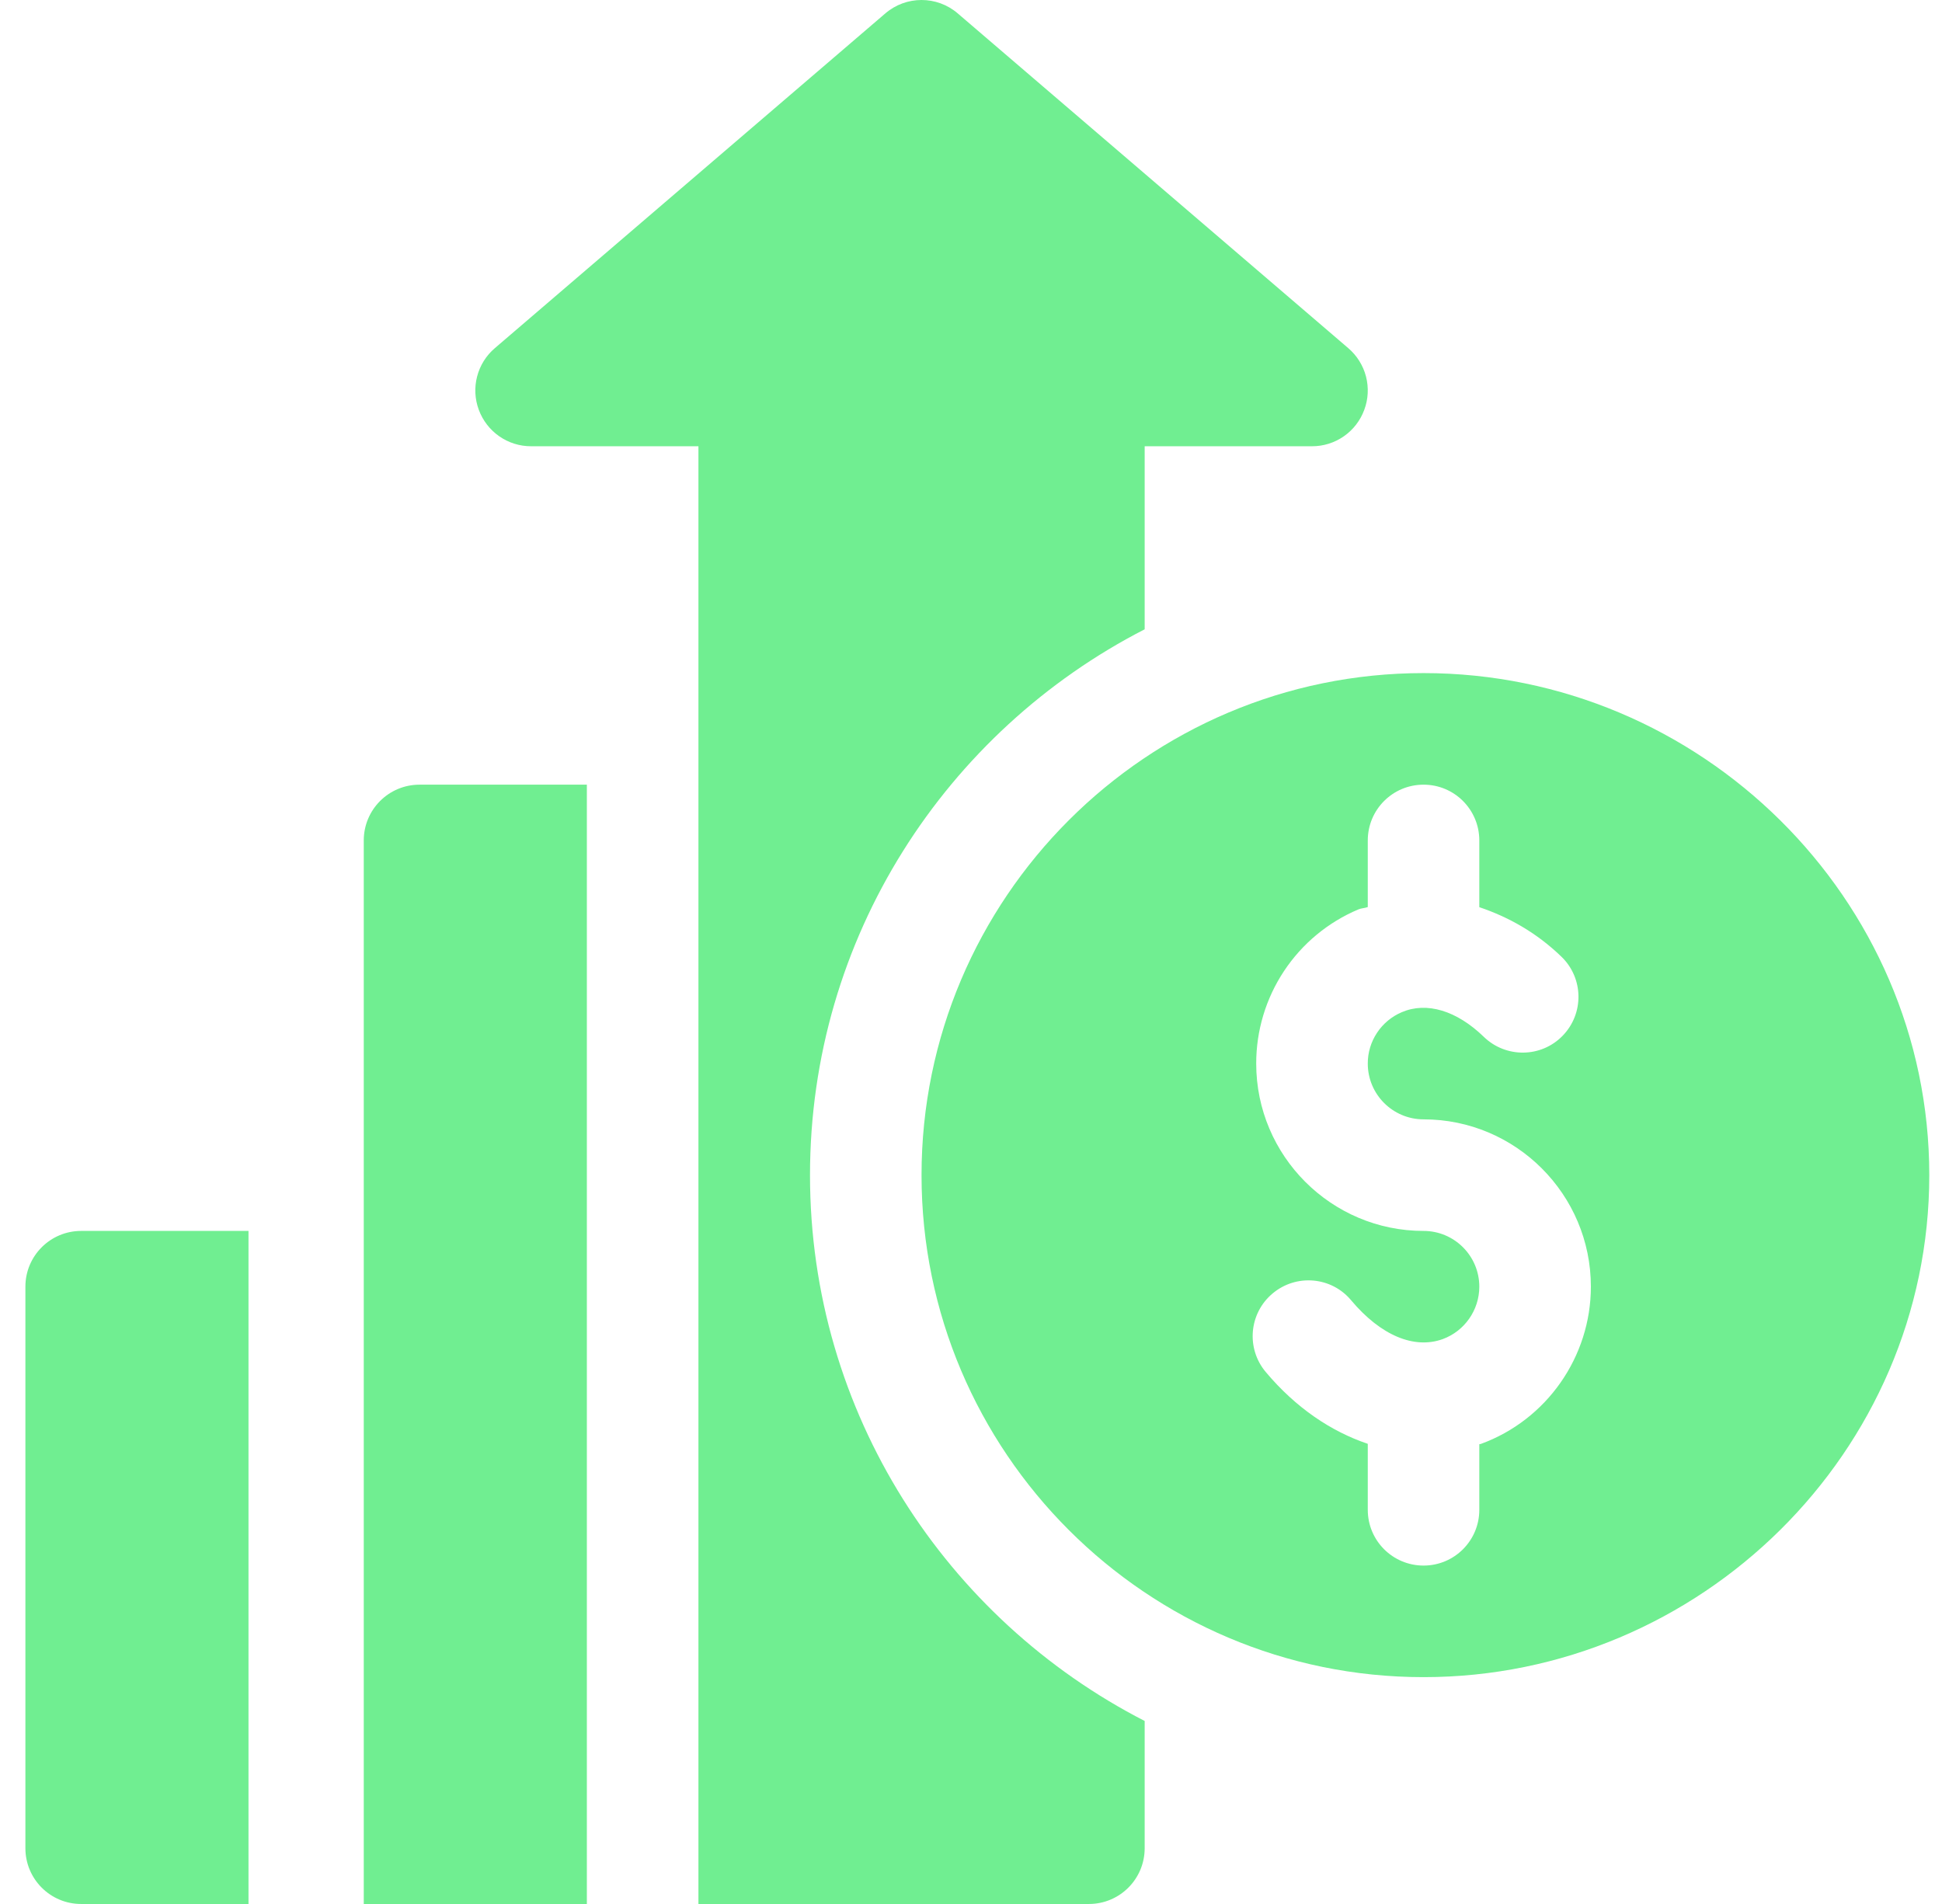 <svg width="51" height="50" viewBox="0 0 51 50" fill="none" xmlns="http://www.w3.org/2000/svg">
<path d="M37.385 17.676C30.115 17.676 24.201 23.59 24.201 30.86C24.201 38.129 30.115 44.043 37.385 44.043C44.654 44.043 50.666 38.129 50.666 30.86C50.666 23.59 44.654 17.676 37.385 17.676ZM38.888 37.919C38.875 37.924 38.862 37.922 38.849 37.926V39.649C38.849 40.458 38.194 41.113 37.385 41.113C36.575 41.113 35.92 40.458 35.92 39.649V37.916C34.955 37.59 34.031 36.971 33.24 36.029C32.72 35.41 32.8 34.486 33.421 33.967C34.04 33.446 34.967 33.526 35.483 34.147C36.259 35.07 37.136 35.436 37.885 35.167C38.462 34.957 38.849 34.403 38.849 33.789C38.849 32.981 38.193 32.325 37.385 32.325C34.961 32.325 32.99 30.353 32.99 27.93C32.989 27.066 33.243 26.221 33.72 25.501C34.197 24.781 34.876 24.218 35.672 23.882C35.753 23.848 35.839 23.85 35.92 23.82V22.071C35.92 21.261 36.575 20.606 37.385 20.606C38.194 20.606 38.849 21.261 38.849 22.071V23.823C39.608 24.079 40.348 24.487 41.008 25.126C41.589 25.689 41.603 26.616 41.039 27.198C40.477 27.779 39.549 27.791 38.968 27.229C38.256 26.538 37.468 26.301 36.815 26.58C36.55 26.692 36.323 26.88 36.164 27.12C36.004 27.36 35.919 27.642 35.92 27.93C35.92 28.738 36.576 29.395 37.385 29.395C39.808 29.395 41.779 31.366 41.779 33.789C41.779 35.63 40.618 37.29 38.888 37.919ZM2.131 32.325C1.322 32.325 0.667 32.98 0.667 33.789V48.535C0.667 49.345 1.322 50 2.131 50H6.526V32.325H2.131Z" fill="#70EE91"/>
<path d="M35.408 9.143L25.154 0.354C24.608 -0.118 23.795 -0.118 23.248 0.354L12.995 9.143C12.767 9.337 12.605 9.597 12.53 9.886C12.454 10.176 12.47 10.482 12.574 10.762C12.678 11.043 12.865 11.286 13.111 11.457C13.356 11.628 13.648 11.72 13.948 11.719H18.342V50H28.596C29.405 50 30.061 49.345 30.061 48.535V45.194C24.852 42.521 21.272 37.106 21.272 30.86C21.272 24.613 24.852 19.198 30.061 16.526V11.719H34.455C34.754 11.72 35.047 11.628 35.292 11.457C35.538 11.286 35.725 11.043 35.828 10.762C35.933 10.482 35.948 10.176 35.873 9.886C35.798 9.597 35.635 9.337 35.408 9.143Z" fill="#70EE91"/>
<path d="M11.018 20.606C10.208 20.606 9.553 21.261 9.553 22.071V50H15.412V20.606H11.018Z" fill="#70EE91"/>
</svg>
